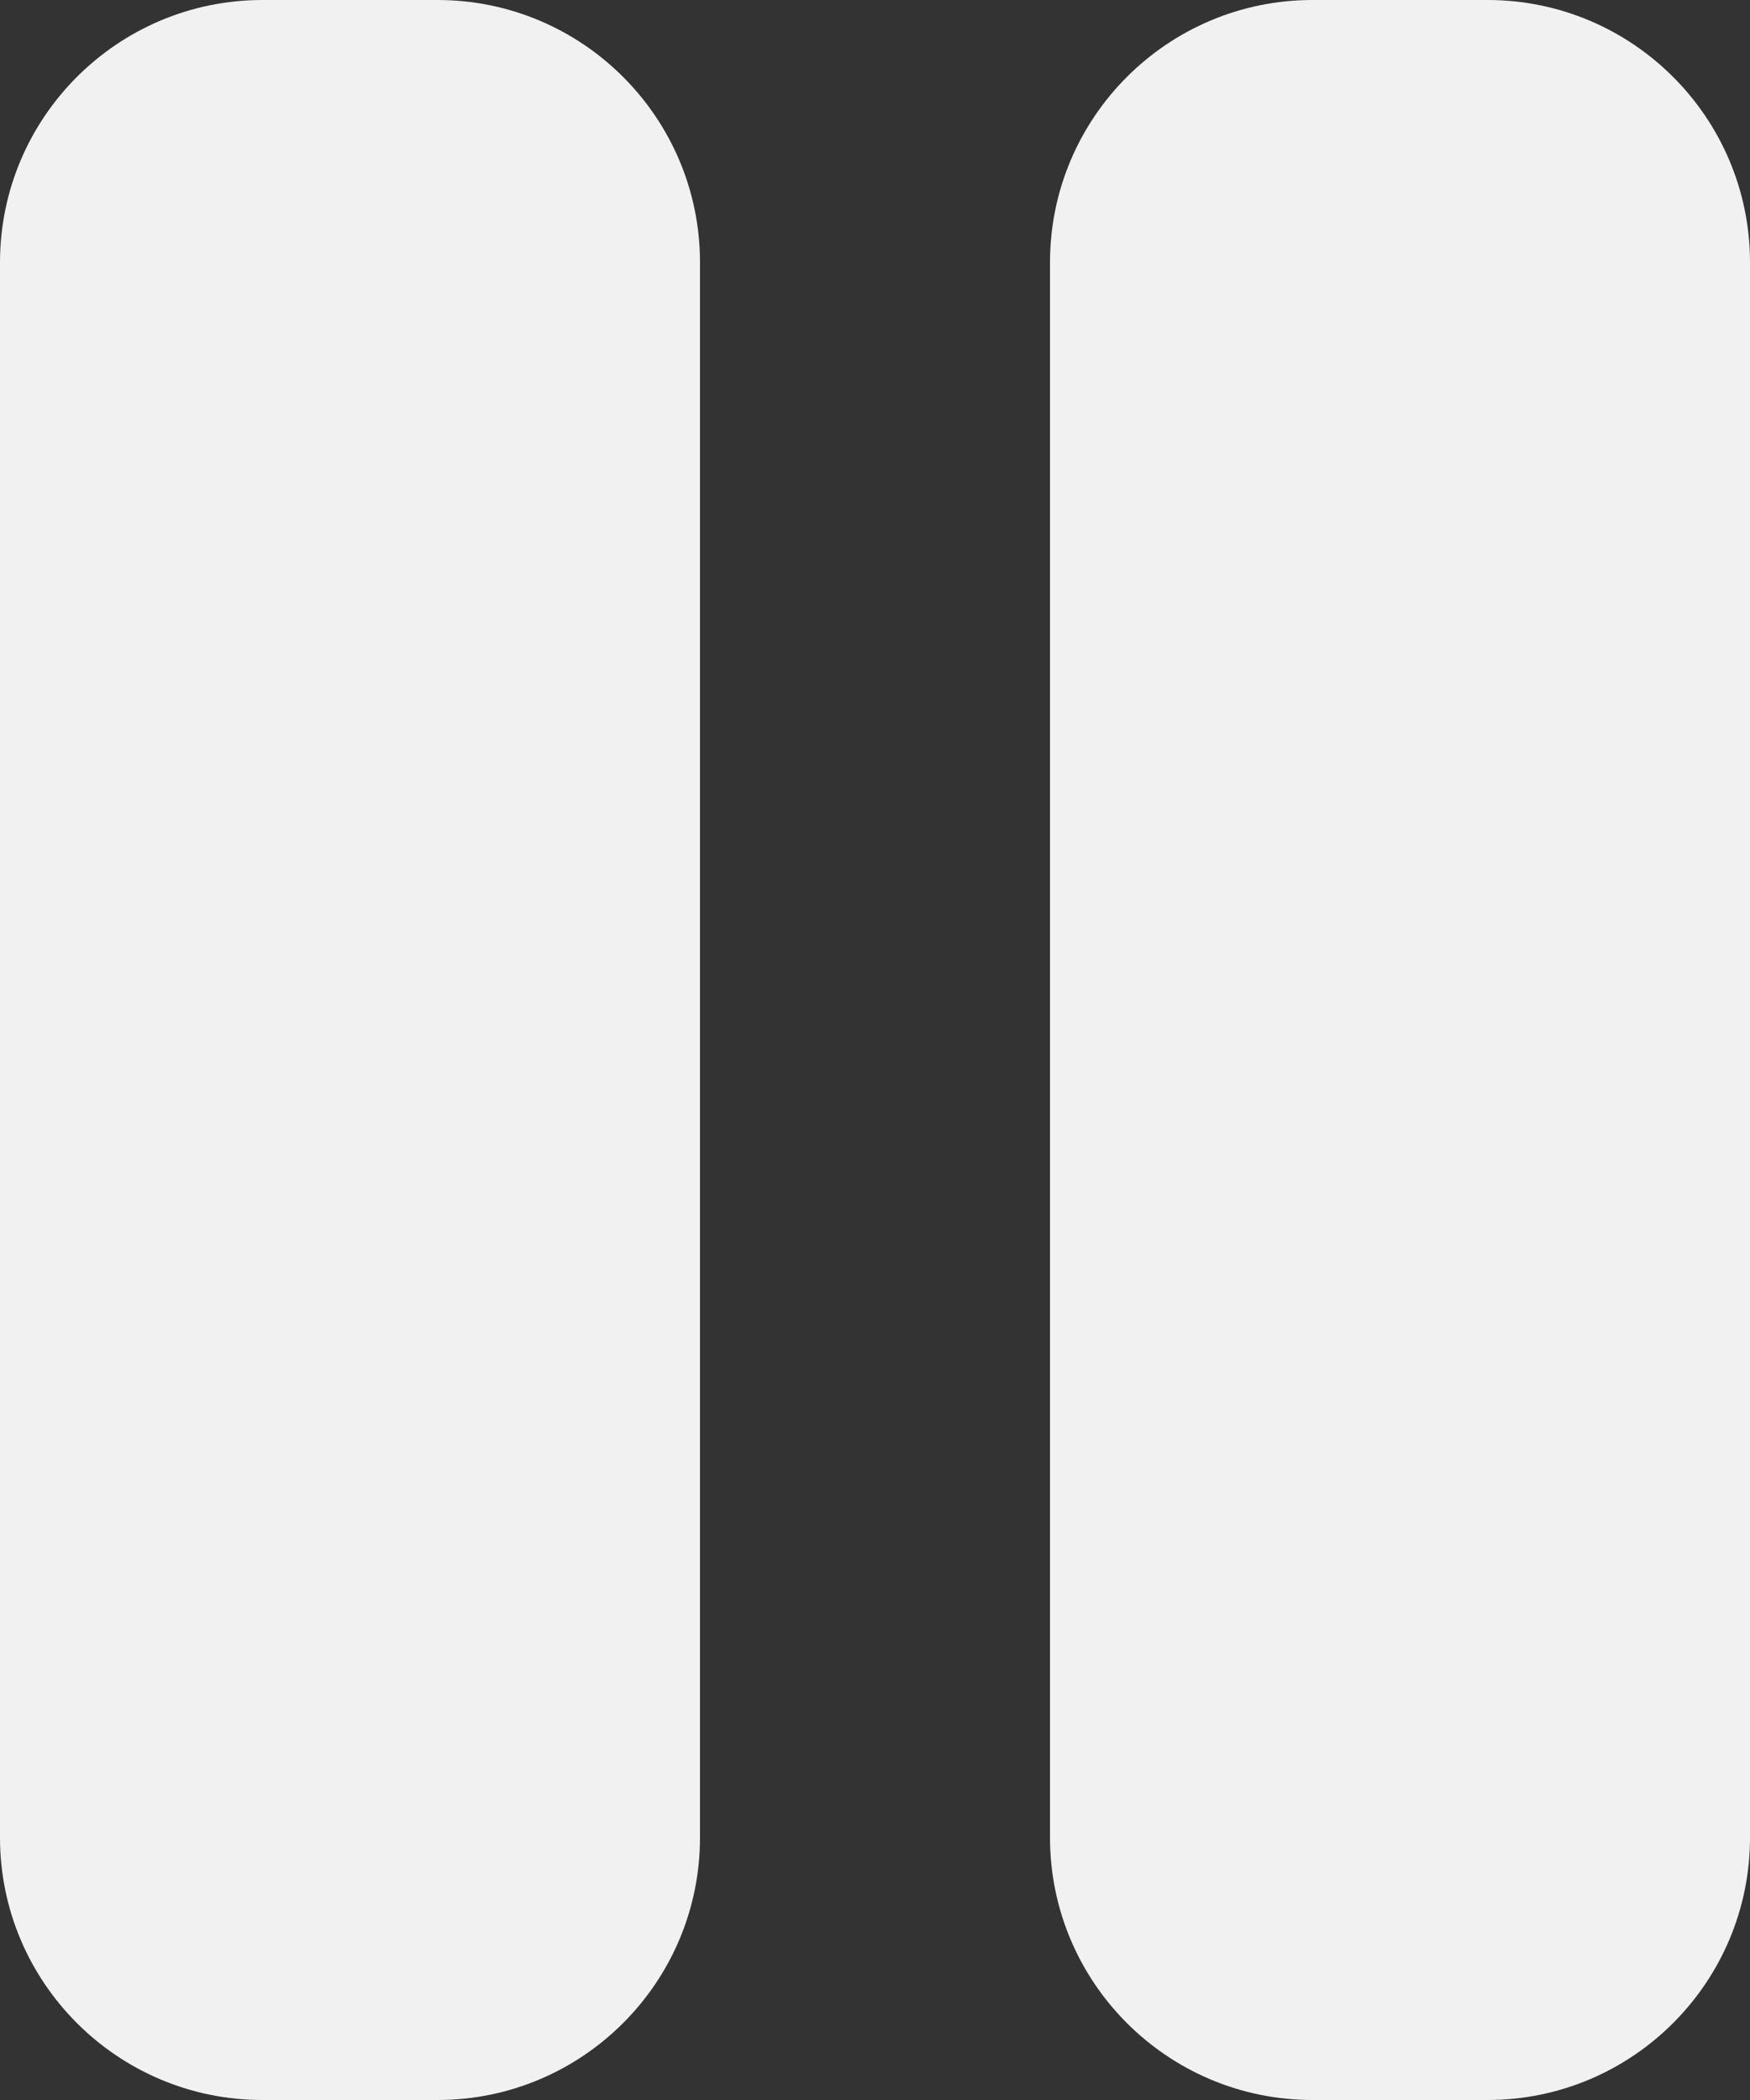 <svg width="20" height="24" viewBox="0 0 20 24" fill="none" xmlns="http://www.w3.org/2000/svg">
<rect x="0" y="0" width="20" height="24" fill="#333333" stroke="none"/>
<path d="M3 0C1.344 0 0 1.344 0 3V21C0 22.656 1.344 24 3 24H5C6.656 24 8 22.656 8 21V3C8 1.344 6.656 0 5 0H3ZM15 0C13.344 0 12 1.344 12 3V21C12 22.656 13.344 24 15 24H17C18.656 24 20 22.656 20 21V3C20 1.344 18.656 0 17 0H15Z" fill="#F1F1F1"/>
</svg>
